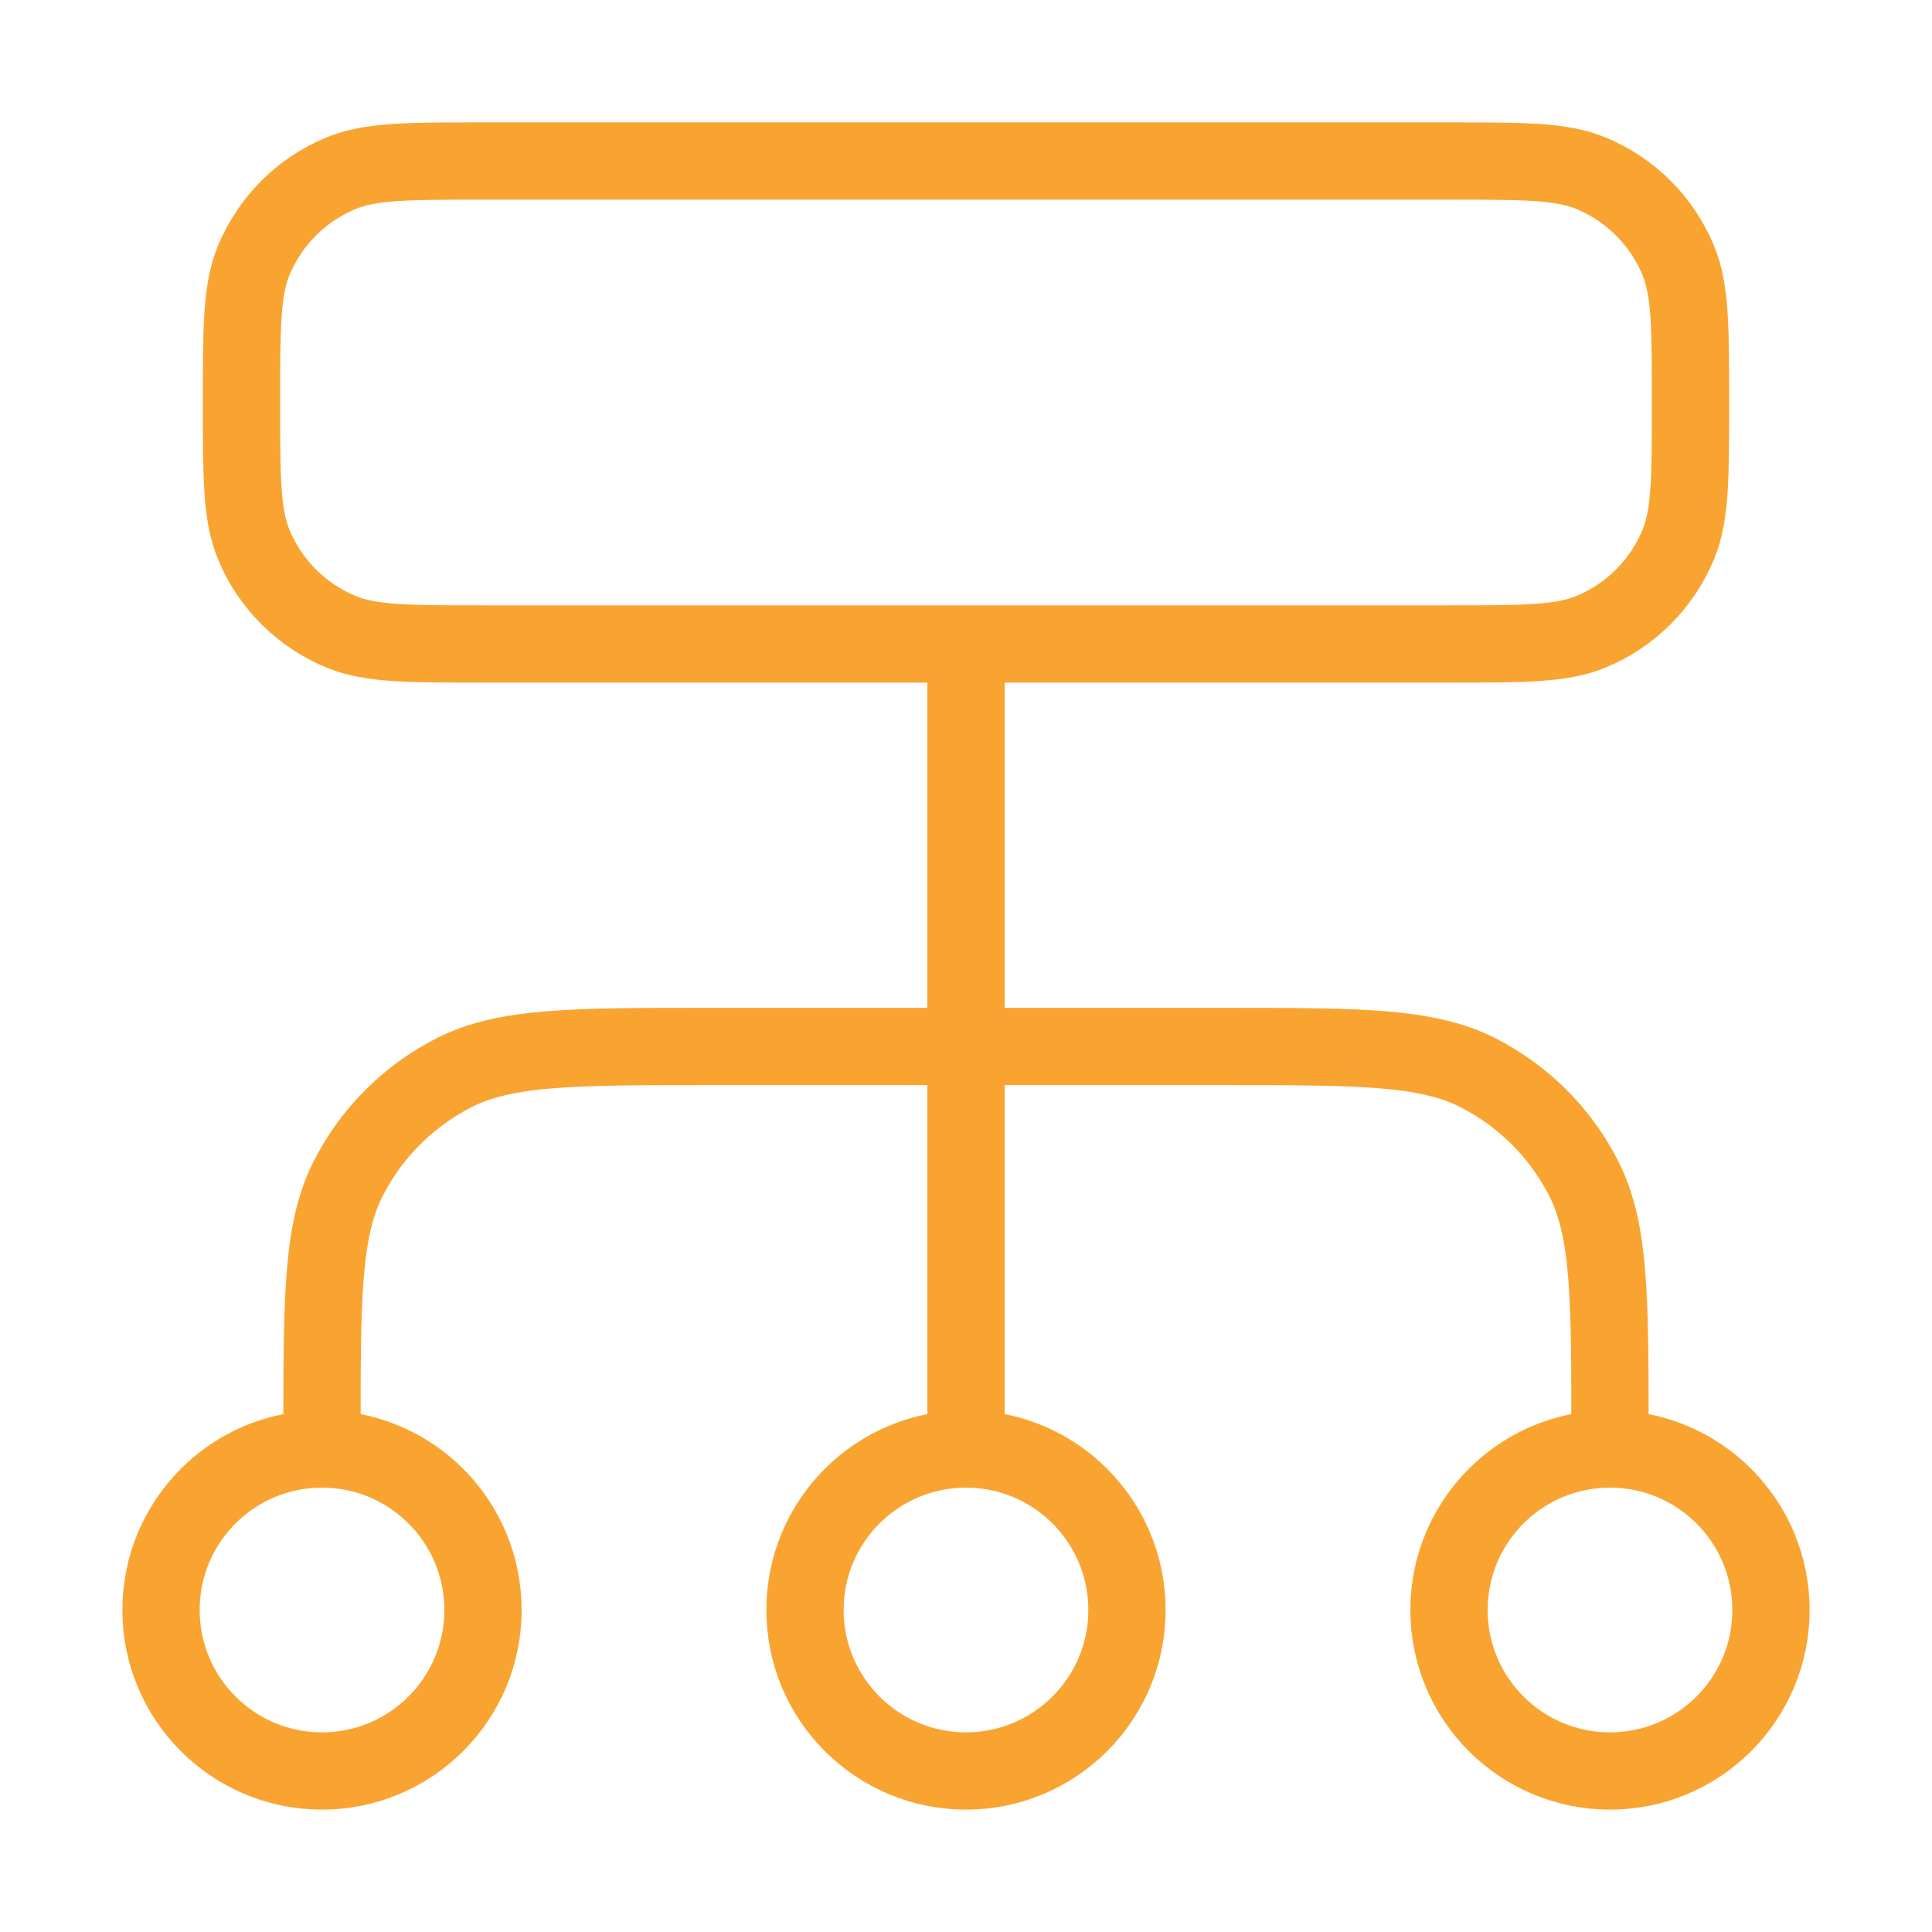 <svg width="50" height="50" viewBox="0 0 50 50" fill="none" xmlns="http://www.w3.org/2000/svg">
<path d="M8.333 37.5V37.083C8.333 33.583 8.333 31.833 9.014 30.496C9.614 29.32 10.57 28.364 11.746 27.764C13.083 27.083 14.833 27.083 18.333 27.083H31.666C35.167 27.083 36.917 27.083 38.254 27.764C39.43 28.364 40.386 29.32 40.985 30.496C41.666 31.833 41.666 33.583 41.666 37.083V37.5M8.333 37.5C6.032 37.5 4.167 39.365 4.167 41.666C4.167 43.968 6.032 45.833 8.333 45.833C10.634 45.833 12.5 43.968 12.5 41.666C12.5 39.365 10.634 37.5 8.333 37.5ZM41.666 37.5C39.365 37.5 37.5 39.365 37.5 41.666C37.5 43.968 39.365 45.833 41.666 45.833C43.968 45.833 45.833 43.968 45.833 41.666C45.833 39.365 43.968 37.5 41.666 37.5ZM25 37.5C22.699 37.5 20.833 39.365 20.833 41.666C20.833 43.968 22.699 45.833 25 45.833C27.301 45.833 29.166 43.968 29.166 41.666C29.166 39.365 27.301 37.5 25 37.5ZM25 37.5V16.666M12.5 16.666H37.5C39.441 16.666 40.412 16.666 41.178 16.349C42.199 15.926 43.01 15.115 43.433 14.094C43.75 13.329 43.75 12.358 43.75 10.416C43.75 8.475 43.75 7.504 43.433 6.739C43.01 5.718 42.199 4.907 41.178 4.484C40.412 4.167 39.441 4.167 37.5 4.167H12.5C10.558 4.167 9.588 4.167 8.822 4.484C7.801 4.907 6.99 5.718 6.567 6.739C6.25 7.504 6.25 8.475 6.25 10.416C6.25 12.358 6.25 13.329 6.567 14.094C6.99 15.115 7.801 15.926 8.822 16.349C9.588 16.666 10.558 16.666 12.5 16.666Z" stroke="#F9A430" stroke-width="2" stroke-linecap="round" stroke-linejoin="round"/>
</svg>
